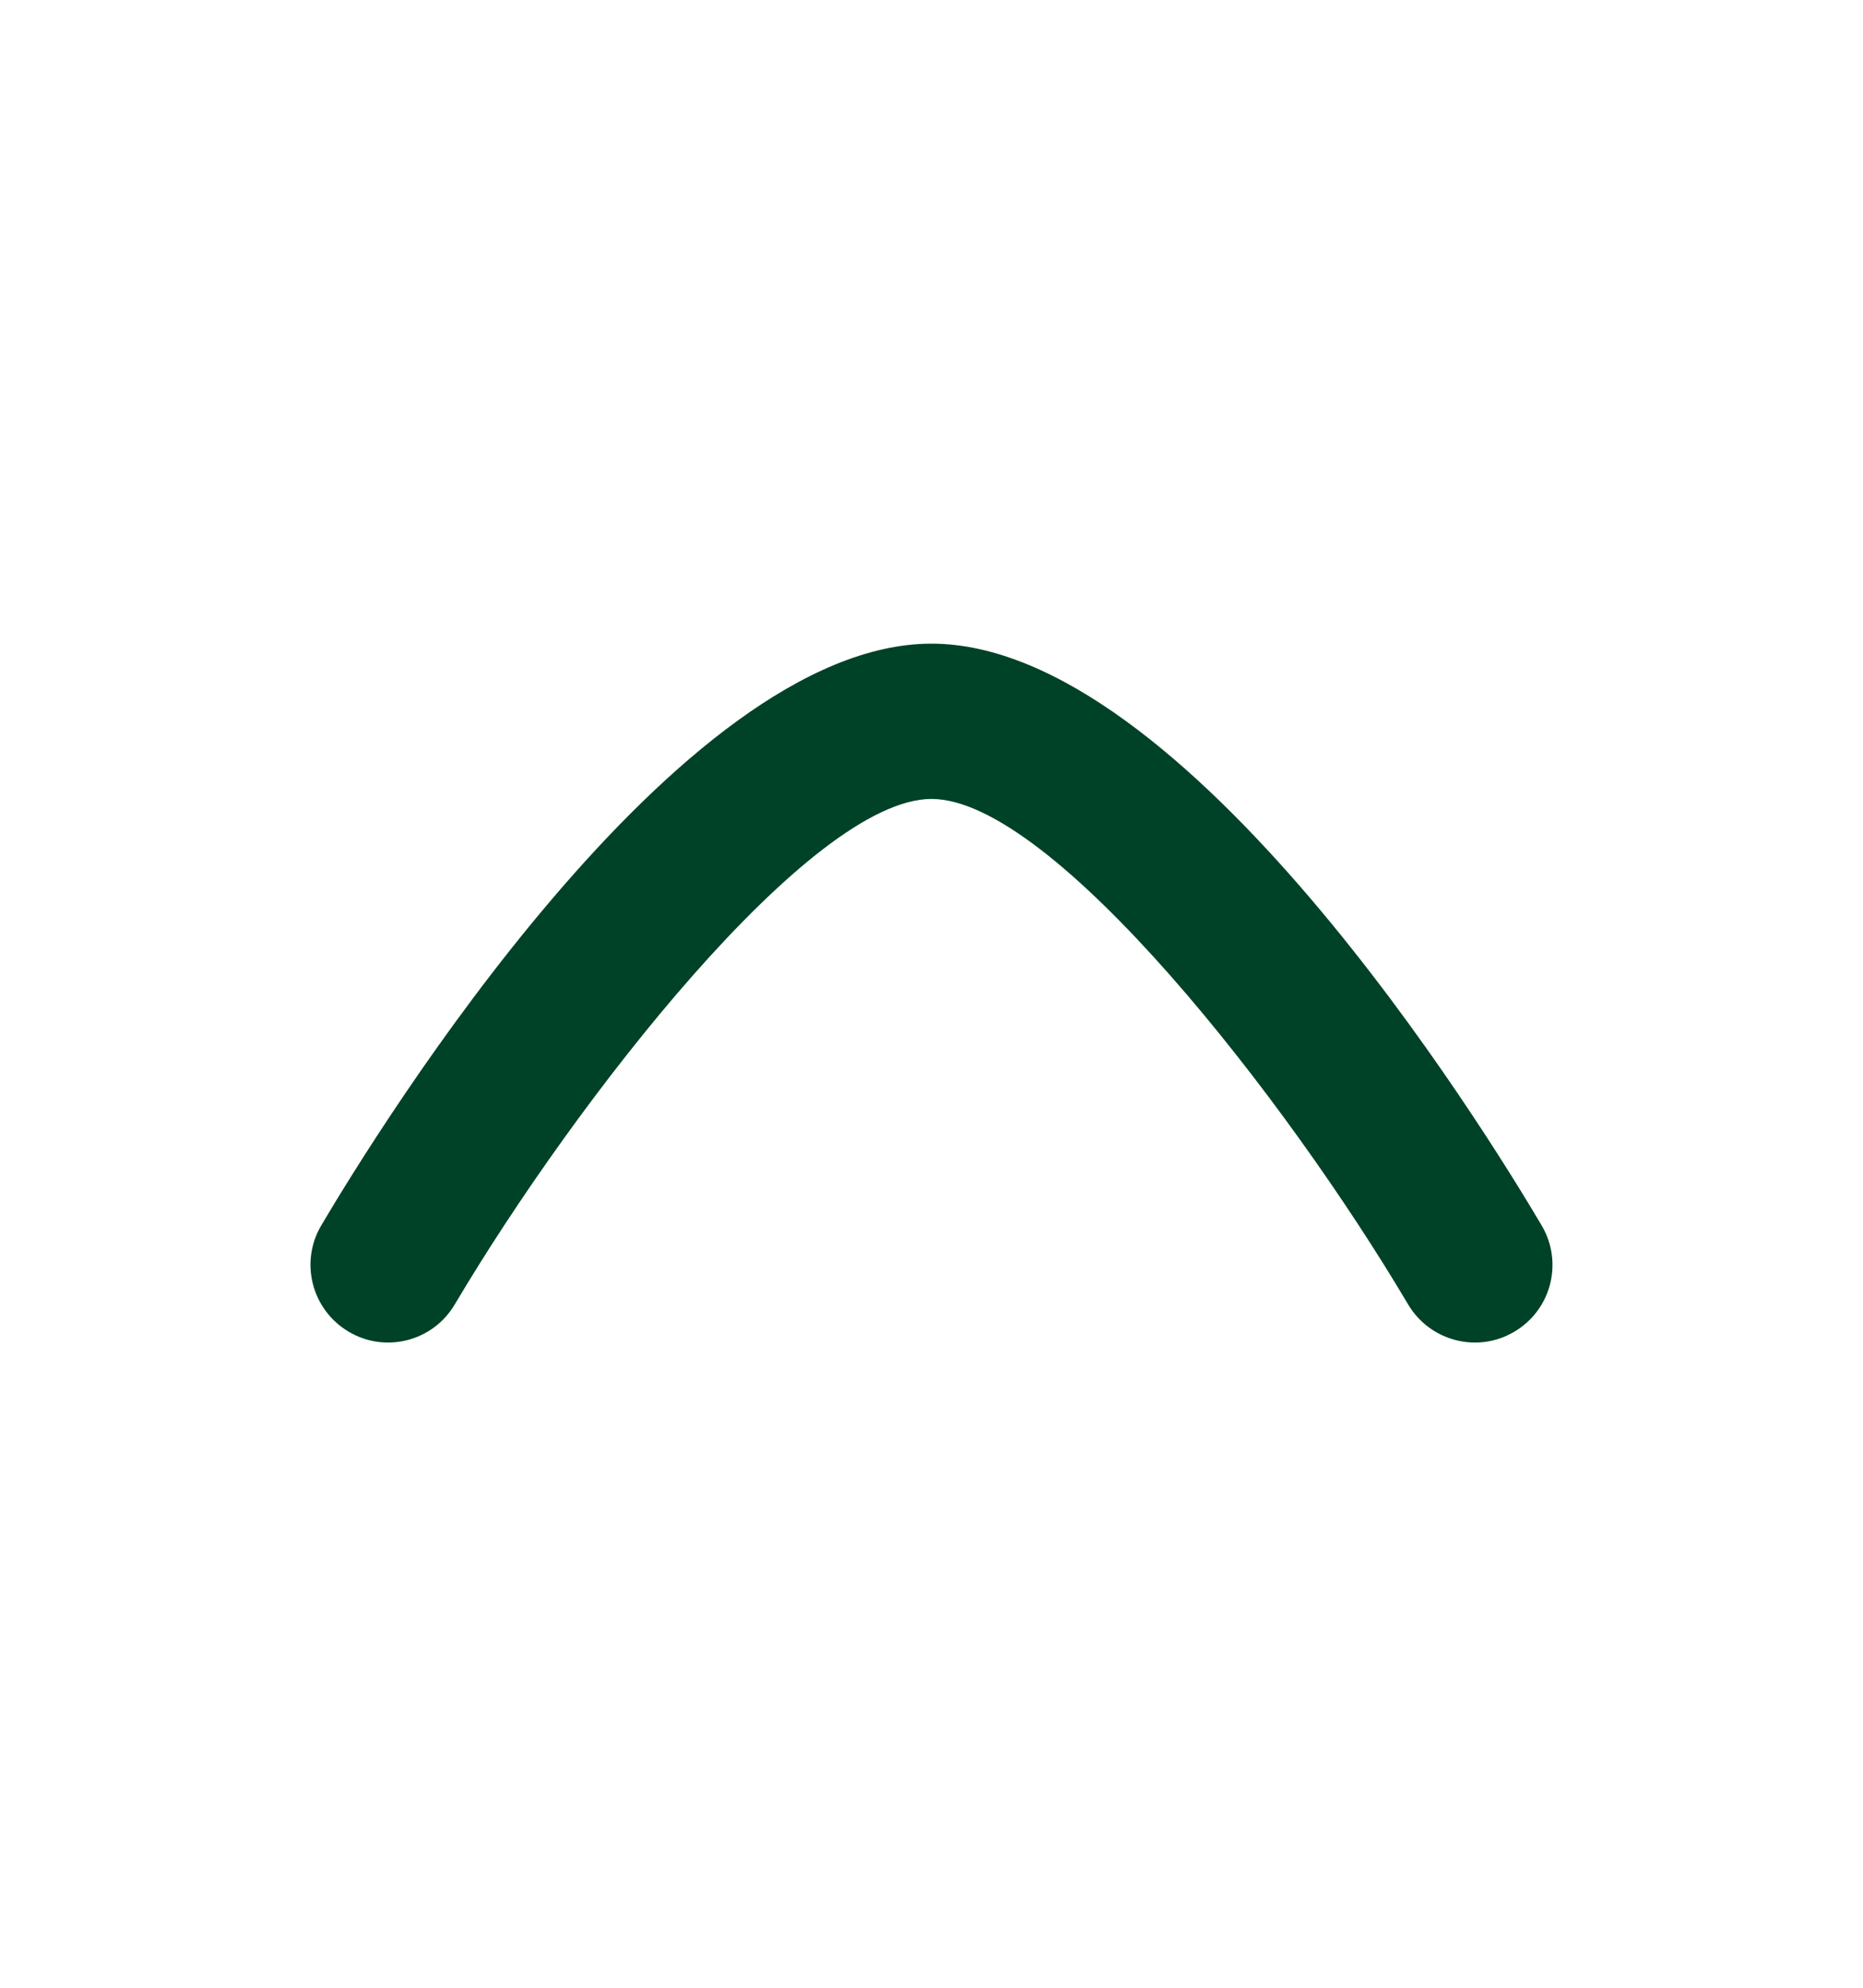 <svg width="15" height="16" viewBox="0 0 15 16" fill="none" xmlns="http://www.w3.org/2000/svg">
<path fill-rule="evenodd" clip-rule="evenodd" d="M7.5 5.181C5.459 5.181 3.049 9.081 2.587 9.863C2.411 10.16 2.51 10.543 2.807 10.719C3.104 10.896 3.487 10.796 3.662 10.499C4.634 8.859 6.525 6.431 7.5 6.431C8.476 6.431 10.367 8.859 11.337 10.499C11.513 10.796 11.897 10.896 12.193 10.719C12.49 10.544 12.589 10.161 12.412 9.863C11.951 9.081 9.541 5.181 7.5 5.181Z" fill="#004227"/>
</svg>
